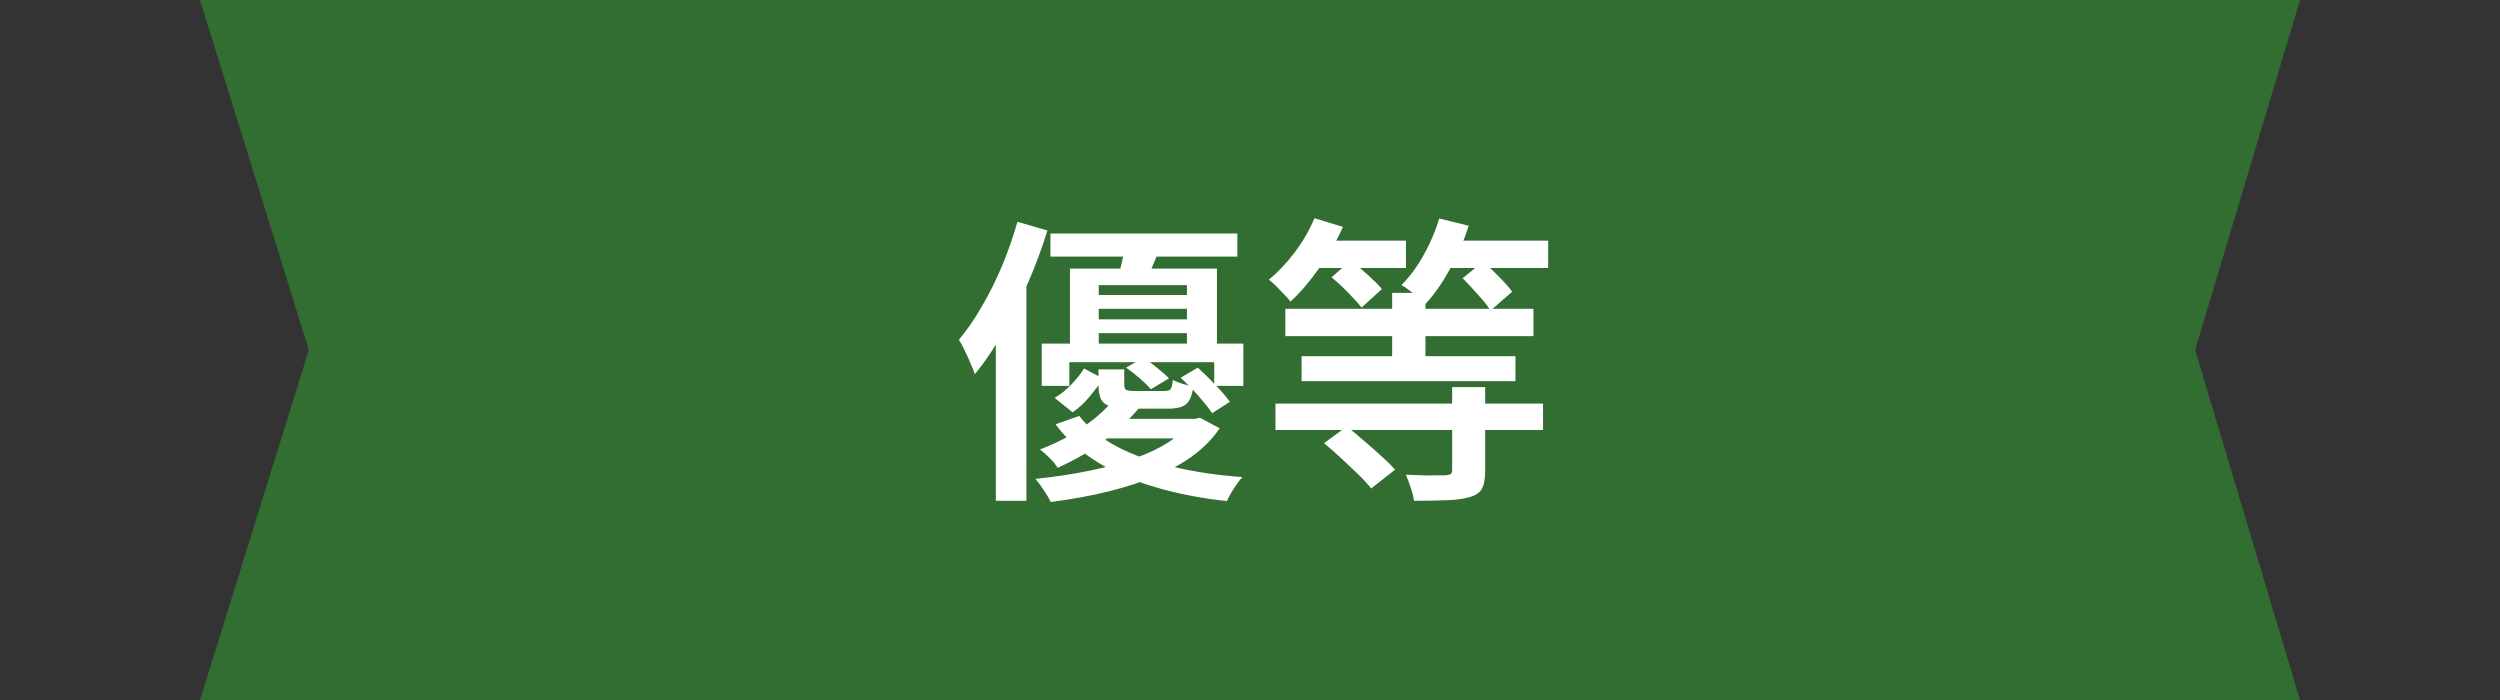 <svg width="200" height="56" viewBox="0 0 200 56" fill="none" xmlns="http://www.w3.org/2000/svg">
<rect x="0" y="0" width="200" height="56" fill="#333333" stroke="none"/>
<path d="M16 0H184L175.61 28L184 56H16L24.707 28L16 0Z" fill="#326E32"/>
<path d="M84.036 18.68H98.988V20.528H84.036V18.68ZM86.892 23.6H96.084V24.704H86.892V23.6ZM86.892 25.544H96.084V26.648H86.892V25.544ZM85.596 21.488H97.356V28.16H94.956V22.808H87.9V28.16H85.596V21.488ZM83.34 27.488H99.468V30.872H97.14V28.976H85.548V30.872H83.34V27.488ZM86.724 29.48L88.26 30.296C87.956 30.744 87.596 31.216 87.18 31.712C86.78 32.208 86.324 32.632 85.812 32.984L84.372 31.832C84.836 31.56 85.276 31.208 85.692 30.776C86.124 30.328 86.468 29.896 86.724 29.48ZM87.876 29.552H89.94V30.728C89.94 30.968 89.988 31.12 90.084 31.184C90.196 31.248 90.428 31.28 90.78 31.28C90.86 31.28 91.004 31.28 91.212 31.28C91.42 31.28 91.652 31.28 91.908 31.28C92.164 31.28 92.404 31.28 92.628 31.28C92.852 31.28 93.02 31.28 93.132 31.28C93.388 31.28 93.556 31.232 93.636 31.136C93.732 31.024 93.796 30.776 93.828 30.392C94.02 30.504 94.276 30.608 94.596 30.704C94.932 30.8 95.22 30.872 95.46 30.92C95.38 31.608 95.188 32.08 94.884 32.336C94.596 32.576 94.108 32.696 93.42 32.696C93.308 32.696 93.116 32.696 92.844 32.696C92.572 32.696 92.268 32.696 91.932 32.696C91.612 32.696 91.316 32.696 91.044 32.696C90.788 32.696 90.604 32.696 90.492 32.696C89.804 32.696 89.268 32.64 88.884 32.528C88.5 32.416 88.236 32.224 88.092 31.952C87.948 31.664 87.876 31.256 87.876 30.728V29.552ZM90.084 29.408L91.5 28.616C91.852 28.856 92.22 29.136 92.604 29.456C92.988 29.76 93.292 30.032 93.516 30.272L92.076 31.136C91.868 30.896 91.572 30.608 91.188 30.272C90.804 29.936 90.436 29.648 90.084 29.408ZM94.452 30.224L95.82 29.408C96.268 29.808 96.74 30.272 97.236 30.8C97.732 31.312 98.116 31.76 98.388 32.144L96.972 33.056C96.716 32.672 96.348 32.208 95.868 31.664C95.388 31.12 94.916 30.64 94.452 30.224ZM89.028 32.048L91.236 32.504C90.468 33.448 89.54 34.336 88.452 35.168C87.38 36 86.1 36.752 84.612 37.424C84.468 37.184 84.252 36.92 83.964 36.632C83.676 36.344 83.42 36.12 83.196 35.96C84.556 35.432 85.724 34.824 86.7 34.136C87.692 33.432 88.468 32.736 89.028 32.048ZM95.1 33.512H95.58L95.988 33.416L97.572 34.256C96.532 35.824 94.86 37.088 92.556 38.048C90.252 39.024 87.42 39.728 84.06 40.16C83.932 39.888 83.748 39.576 83.508 39.224C83.284 38.872 83.06 38.568 82.836 38.312C86.02 37.976 88.676 37.424 90.804 36.656C92.932 35.888 94.364 34.96 95.1 33.872V33.512ZM86.34 33.272C87.092 34.248 88.108 35.072 89.388 35.744C90.684 36.416 92.18 36.952 93.876 37.352C95.588 37.752 97.428 38.024 99.396 38.168C99.172 38.408 98.94 38.712 98.7 39.08C98.46 39.464 98.276 39.8 98.148 40.088C96.1 39.864 94.204 39.496 92.46 38.984C90.732 38.488 89.188 37.824 87.828 36.992C86.468 36.16 85.34 35.144 84.444 33.944L86.34 33.272ZM88.452 33.512H95.724V35.072H86.892L88.452 33.512ZM90.012 19.544L92.796 19.832C92.604 20.328 92.412 20.8 92.22 21.248C92.028 21.696 91.86 22.088 91.716 22.424L89.484 22.04C89.596 21.64 89.7 21.216 89.796 20.768C89.908 20.304 89.98 19.896 90.012 19.544ZM81.396 17.744L83.796 18.44C83.364 19.832 82.844 21.232 82.236 22.64C81.628 24.032 80.964 25.36 80.244 26.624C79.524 27.872 78.772 28.976 77.988 29.936C77.924 29.728 77.812 29.448 77.652 29.096C77.508 28.744 77.348 28.392 77.172 28.04C77.012 27.688 76.86 27.4 76.716 27.176C77.372 26.392 77.988 25.496 78.564 24.488C79.156 23.48 79.692 22.4 80.172 21.248C80.652 20.096 81.06 18.928 81.396 17.744ZM79.668 24.128L82.044 21.752L82.116 21.8V40.064H79.668V24.128ZM111.372 23.432H114.036V29.696H111.372V23.432ZM104.124 28.496H121.236V30.488H104.124V28.496ZM102.828 24.704H122.676V26.888H102.828V24.704ZM102.036 32.288H123.444V34.4H102.036V32.288ZM116.172 30.968H118.812V37.688C118.812 38.328 118.724 38.8 118.548 39.104C118.372 39.424 118.036 39.648 117.54 39.776C117.06 39.92 116.452 40 115.716 40.016C114.996 40.048 114.132 40.064 113.124 40.064C113.076 39.744 112.988 39.392 112.86 39.008C112.732 38.64 112.604 38.296 112.476 37.976C112.908 37.992 113.34 38.008 113.772 38.024C114.22 38.04 114.612 38.04 114.948 38.024C115.284 38.024 115.516 38.024 115.644 38.024C115.836 38.008 115.972 37.976 116.052 37.928C116.132 37.864 116.172 37.752 116.172 37.592V30.968ZM105.924 35.456L107.748 34.112C108.164 34.448 108.612 34.824 109.092 35.24C109.588 35.656 110.06 36.072 110.508 36.488C110.956 36.888 111.324 37.248 111.612 37.568L109.692 39.08C109.436 38.744 109.092 38.368 108.66 37.952C108.228 37.536 107.772 37.104 107.292 36.656C106.812 36.208 106.356 35.808 105.924 35.456ZM104.892 19.256H112.476V21.44H104.892V19.256ZM114.924 19.256H123.852V21.44H114.924V19.256ZM105.156 17.456L107.436 18.152C106.94 19.272 106.308 20.368 105.54 21.44C104.788 22.512 104.02 23.408 103.236 24.128C103.124 23.968 102.964 23.784 102.756 23.576C102.548 23.352 102.332 23.128 102.108 22.904C101.884 22.68 101.684 22.504 101.508 22.376C102.244 21.768 102.94 21.032 103.596 20.168C104.252 19.288 104.772 18.384 105.156 17.456ZM115.14 17.48L117.492 18.056C117.124 19.24 116.628 20.392 116.004 21.512C115.396 22.616 114.748 23.544 114.06 24.296C113.916 24.152 113.724 23.992 113.484 23.816C113.26 23.624 113.02 23.432 112.764 23.24C112.524 23.048 112.308 22.904 112.116 22.808C112.772 22.152 113.364 21.352 113.892 20.408C114.42 19.464 114.836 18.488 115.14 17.48ZM106.524 22.184L108.06 20.84C108.492 21.176 108.948 21.56 109.428 21.992C109.908 22.424 110.284 22.8 110.556 23.12L108.924 24.608C108.668 24.272 108.308 23.872 107.844 23.408C107.396 22.944 106.956 22.536 106.524 22.184ZM117.012 22.256L118.644 20.936C119.06 21.288 119.492 21.696 119.94 22.16C120.388 22.608 120.732 23 120.972 23.336L119.244 24.848C119.02 24.48 118.684 24.056 118.236 23.576C117.804 23.08 117.396 22.64 117.012 22.256Z" fill="white"/>
</svg>
